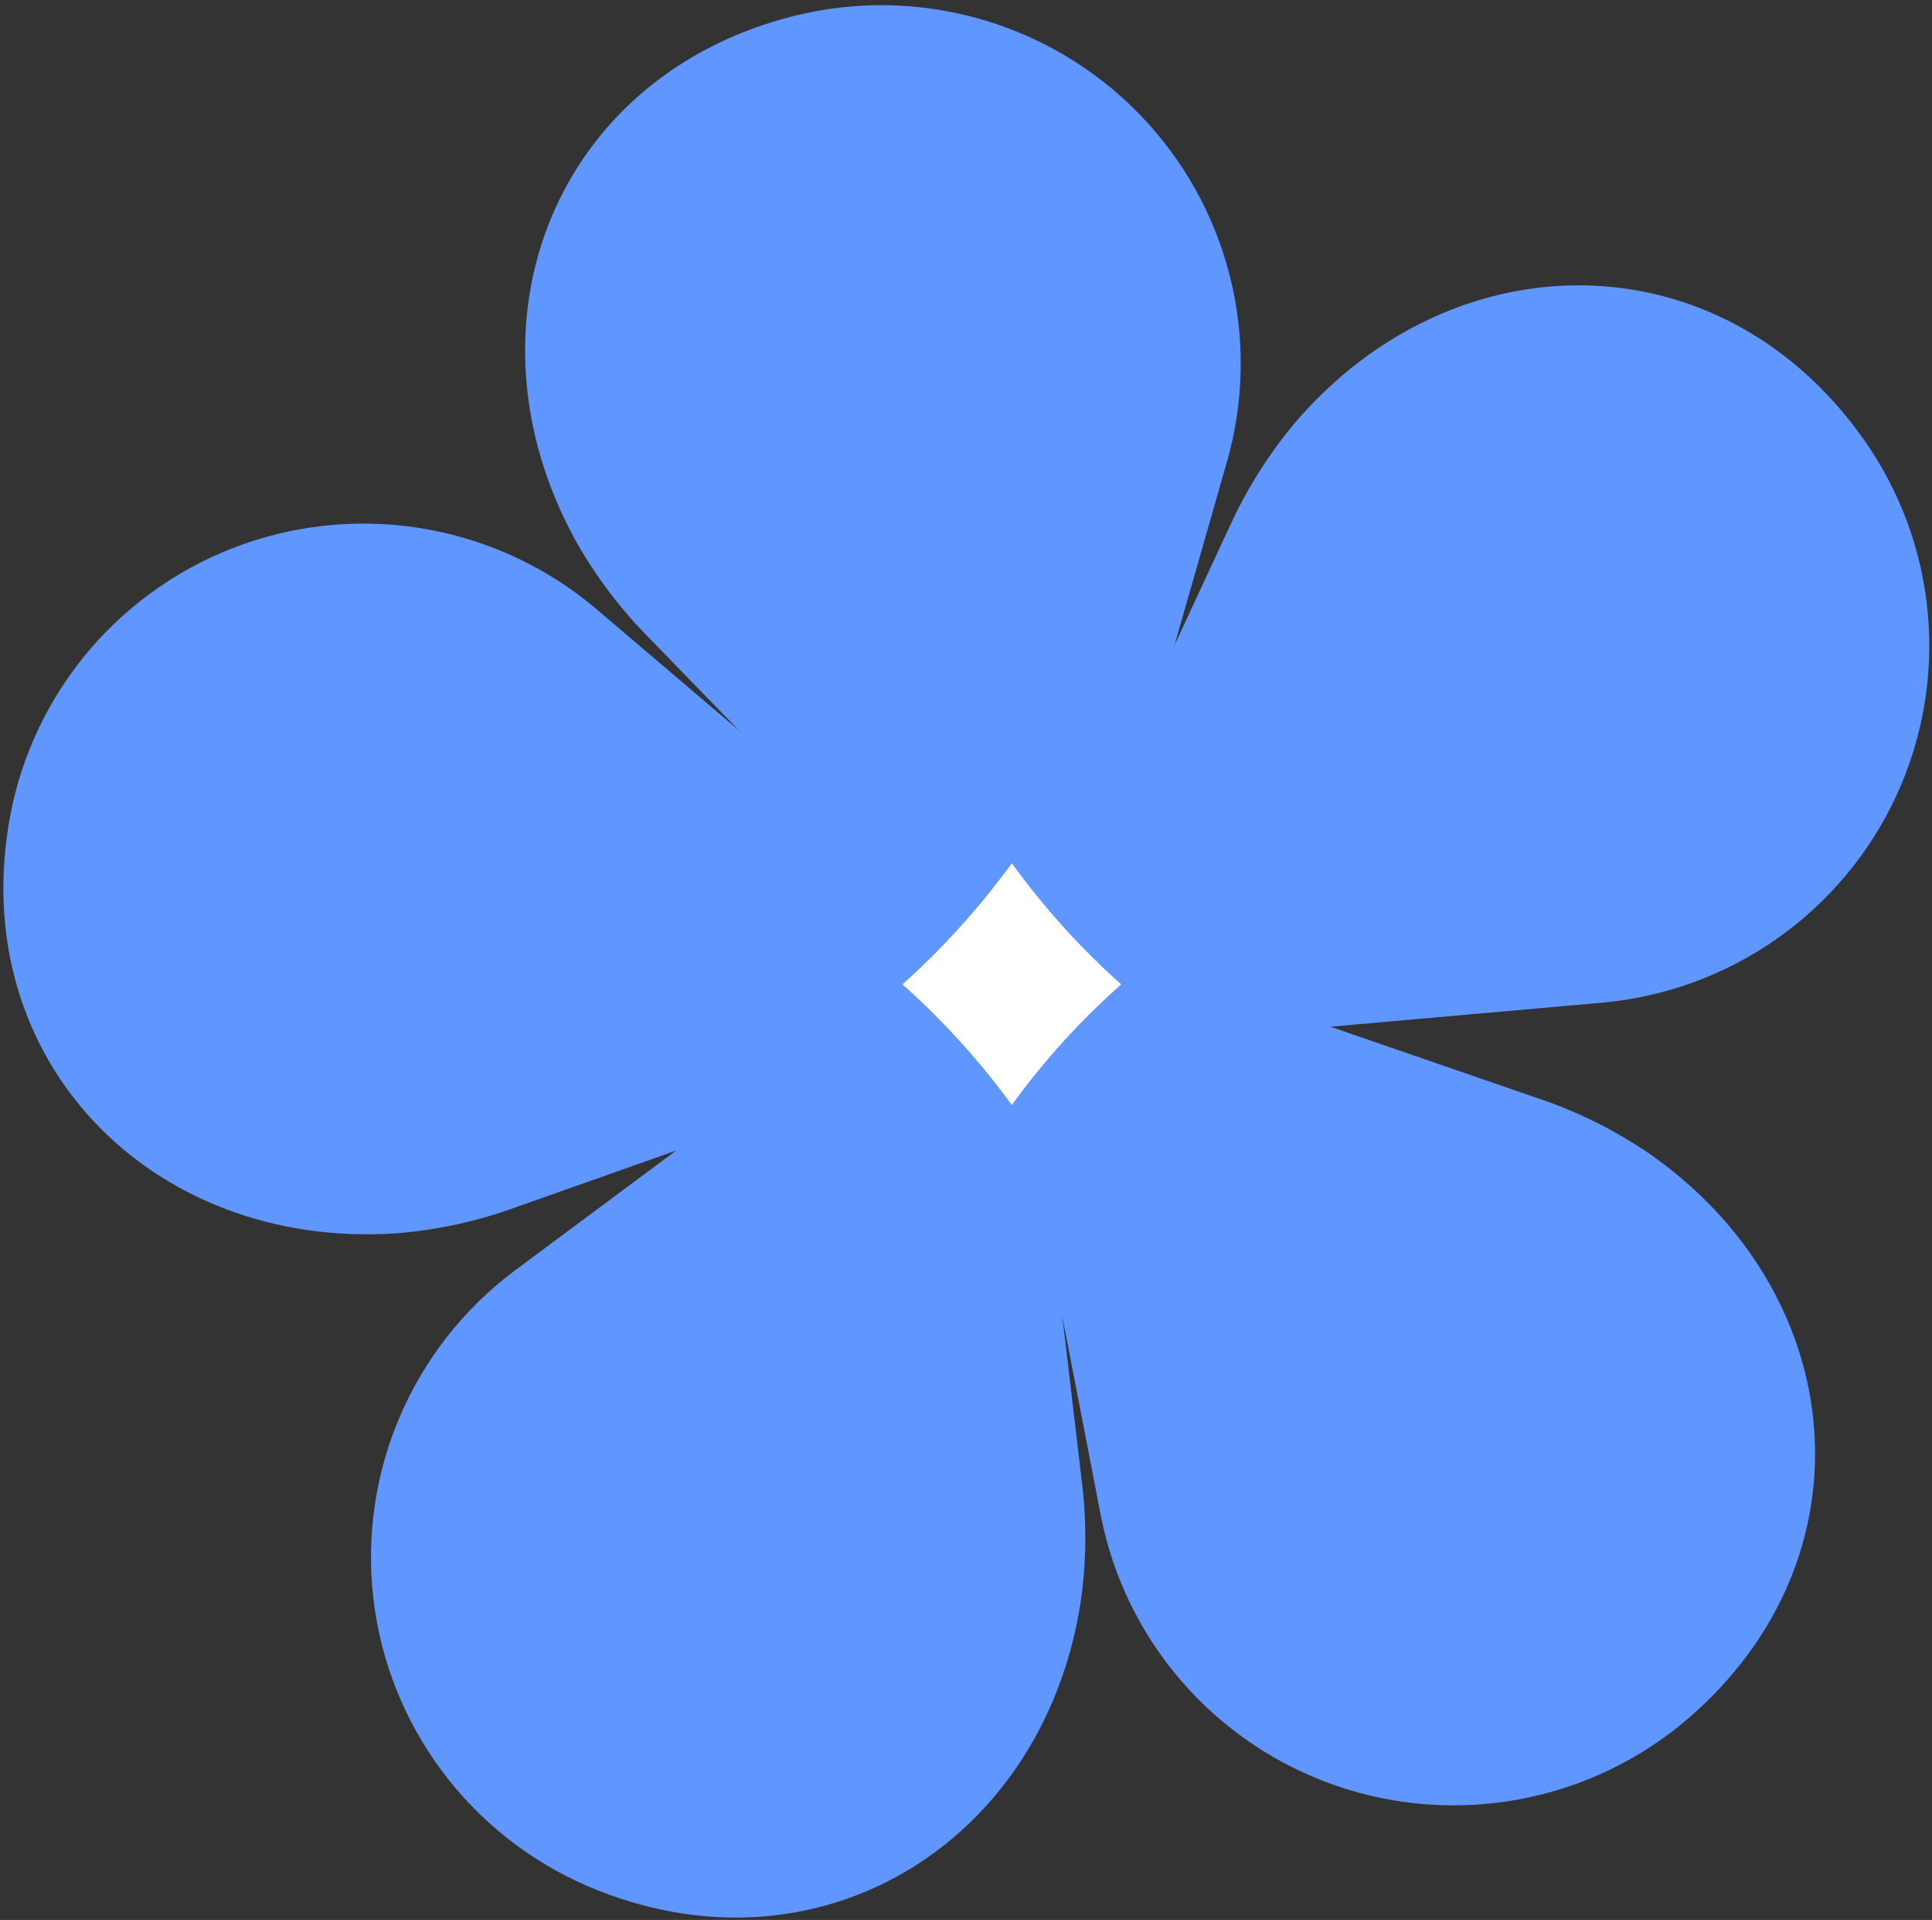 <?xml version="1.0" encoding="UTF-8"?> <svg xmlns="http://www.w3.org/2000/svg" width="311" height="309" viewBox="0 0 311 309" fill="none"><rect x="0" y="0" width="311" height="309" fill="#333333" stroke="none"/><path d="M158.248 145.962L247.457 176.722C253.784 178.833 259.791 181.799 265.309 185.538C297.736 208.004 301.924 250.546 271.784 276.555C264.11 283.155 254.833 287.629 244.879 289.531C234.926 291.433 224.646 290.695 215.068 287.391C205.491 284.087 196.952 278.333 190.307 270.705C183.662 263.078 179.143 253.844 177.203 243.927L158.248 145.962Z" fill="#5F96FF"></path><path d="M163.097 144.836L174.117 238.215C174.962 244.812 174.897 251.492 173.924 258.072C167.78 296.961 131.193 319.235 94.579 303.552C85.289 299.541 77.218 293.171 71.172 285.077C65.125 276.983 61.315 267.45 60.121 257.428C58.928 247.407 60.393 237.249 64.37 227.969C68.348 218.689 74.698 210.611 82.787 204.544L163.097 144.836Z" fill="#5F96FF"></path><path d="M172.133 162.798L83.2 194.245C76.926 196.552 70.362 197.984 63.694 198.502C24.297 201.083 -5.595 170.46 1.623 131.379C3.481 121.441 7.926 112.164 14.514 104.478C21.101 96.792 29.6 90.967 39.157 87.587C48.715 84.207 58.995 83.391 68.969 85.221C78.943 87.05 88.259 91.46 95.984 98.01L172.133 162.798Z" fill="#5F96FF"></path><path d="M170.095 170.186L104.414 102.596C99.73 97.862 95.717 92.511 92.485 86.694C73.695 52.062 89.234 12.211 127.887 2.544C137.725 0.101 148.034 0.279 157.782 3.059C167.529 5.839 176.373 11.123 183.426 18.383C190.48 25.643 195.496 34.623 197.972 44.423C200.448 54.224 200.298 64.501 197.535 74.225L170.095 170.186Z" fill="#5F96FF"></path><path d="M158.248 170.186L197.921 84.772C200.671 78.728 204.229 73.083 208.5 67.991C234.177 38.055 277.073 38.192 300.023 70.737C305.865 79.012 309.42 88.674 310.332 98.752C311.244 108.83 309.48 118.969 305.217 128.153C300.954 137.336 294.343 145.24 286.047 151.07C277.751 156.901 268.062 160.453 257.953 161.37L158.248 170.186Z" fill="#5F96FF"></path><path d="M180.481 158.431C173.914 164.238 168.01 170.75 162.876 177.848C157.718 170.769 151.817 164.26 145.272 158.431C151.805 152.56 157.705 146.025 162.876 138.931C168.023 146.044 173.926 152.582 180.481 158.431Z" fill="white"></path></svg> 